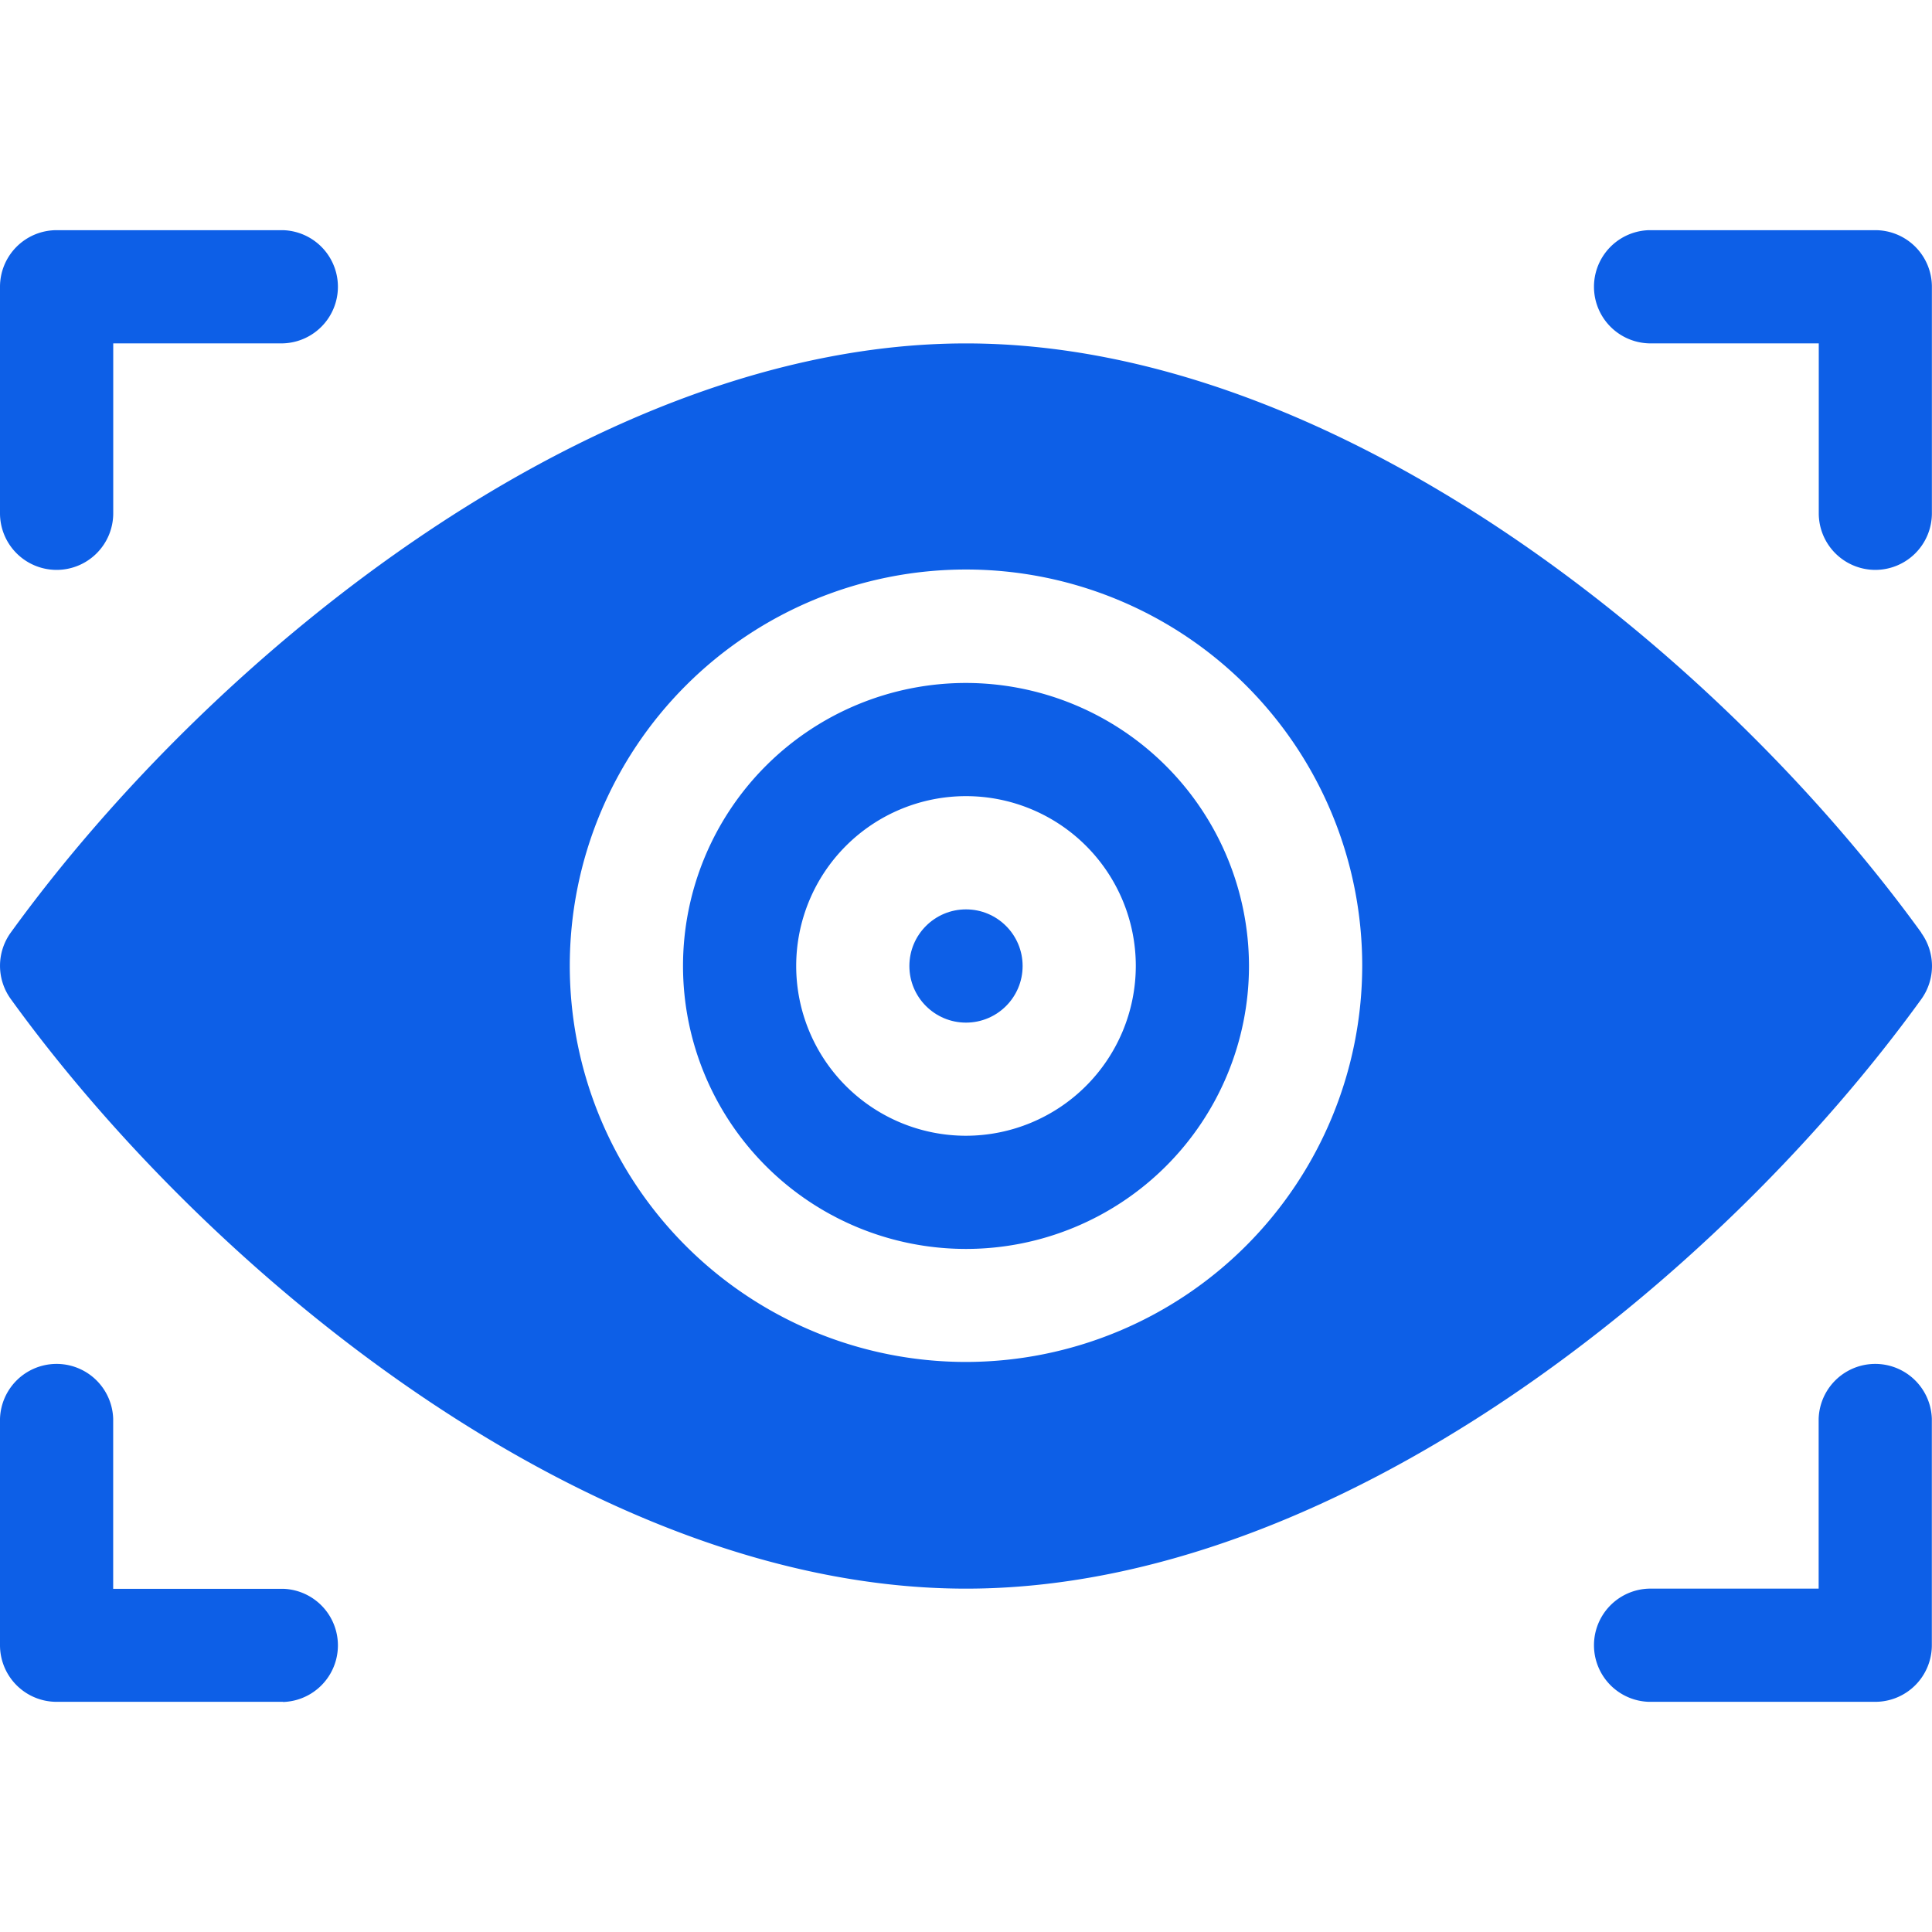 <svg xmlns="http://www.w3.org/2000/svg" xmlns:xlink="http://www.w3.org/1999/xlink" width="36" height="36" viewBox="0 0 36 36">
  <defs>
    <clipPath id="clip-path">
      <rect id="Rectangle_10" data-name="Rectangle 10" width="36" height="36" transform="translate(40 410)" fill="#f2f2f2"/>
    </clipPath>
  </defs>
  <g id="Mask_Group_6" data-name="Mask Group 6" transform="translate(-40 -410)" clip-path="url(#clip-path)">
    <g id="eye_1_" data-name="eye (1)" transform="translate(40 414.289)">
      <path id="Path_11" data-name="Path 11" d="M35.8,17.2C32.068,12.045,24.942,6.221,18,6.221,11.116,6.221,3.992,11.961.2,17.2a1.056,1.056,0,0,0,0,1.236C3.931,23.6,11.057,29.424,18,29.424c6.884,0,14.008-5.74,17.8-10.983a1.056,1.056,0,0,0,0-1.236ZM18,25.2a7.383,7.383,0,1,1,7.383-7.383A7.391,7.391,0,0,1,18,25.2Z" transform="translate(0 -4.111)" fill="#0d5fe7"/>
      <g id="Group_1" data-name="Group 1" transform="translate(0)">
        <path id="Path_12" data-name="Path 12" d="M1.055,10.5A1.055,1.055,0,0,1,0,9.443V5.225A1.055,1.055,0,0,1,1.055,4.17H5.274a1.055,1.055,0,0,1,0,2.109H2.11V9.443A1.055,1.055,0,0,1,1.055,10.5Z" transform="translate(0 -4.17)" fill="#0d5fe7"/>
      </g>
      <g id="Group_2" data-name="Group 2" transform="translate(29.672)">
        <path id="Path_13" data-name="Path 13" d="M34.121,10.5a1.055,1.055,0,0,1-1.055-1.055V6.279H29.9a1.055,1.055,0,0,1,0-2.109h4.219a1.055,1.055,0,0,1,1.055,1.055V9.443A1.055,1.055,0,0,1,34.121,10.5Z" transform="translate(-28.848 -4.17)" fill="#0d5fe7"/>
      </g>
      <g id="Group_3" data-name="Group 3" transform="translate(0 21.094)">
        <path id="Path_14" data-name="Path 14" d="M5.274,31.006H1.055A1.055,1.055,0,0,1,0,29.951V25.732a1.055,1.055,0,0,1,2.109,0V28.9H5.274a1.055,1.055,0,0,1,0,2.109Z" transform="translate(0 -24.678)" fill="#0d5fe7"/>
      </g>
      <g id="Group_4" data-name="Group 4" transform="translate(29.672 21.094)">
        <path id="Path_15" data-name="Path 15" d="M34.121,31.006H29.9a1.055,1.055,0,0,1,0-2.109h3.164V25.732a1.055,1.055,0,0,1,2.109,0v4.219A1.055,1.055,0,0,1,34.121,31.006Z" transform="translate(-28.848 -24.678)" fill="#0d5fe7"/>
      </g>
      <path id="Path_16" data-name="Path 16" d="M17.646,12.373a5.273,5.273,0,1,0,5.273,5.273A5.28,5.28,0,0,0,17.646,12.373Zm0,8.437a3.164,3.164,0,1,1,3.164-3.164A3.168,3.168,0,0,1,17.646,20.81Z" transform="translate(0.354 -3.936)" fill="#0d5fe7"/>
      <circle id="Ellipse_1" data-name="Ellipse 1" cx="1.055" cy="1.055" r="1.055" transform="translate(16.945 12.656)" fill="#0d5fe7"/>
    </g>
  </g>
</svg>
